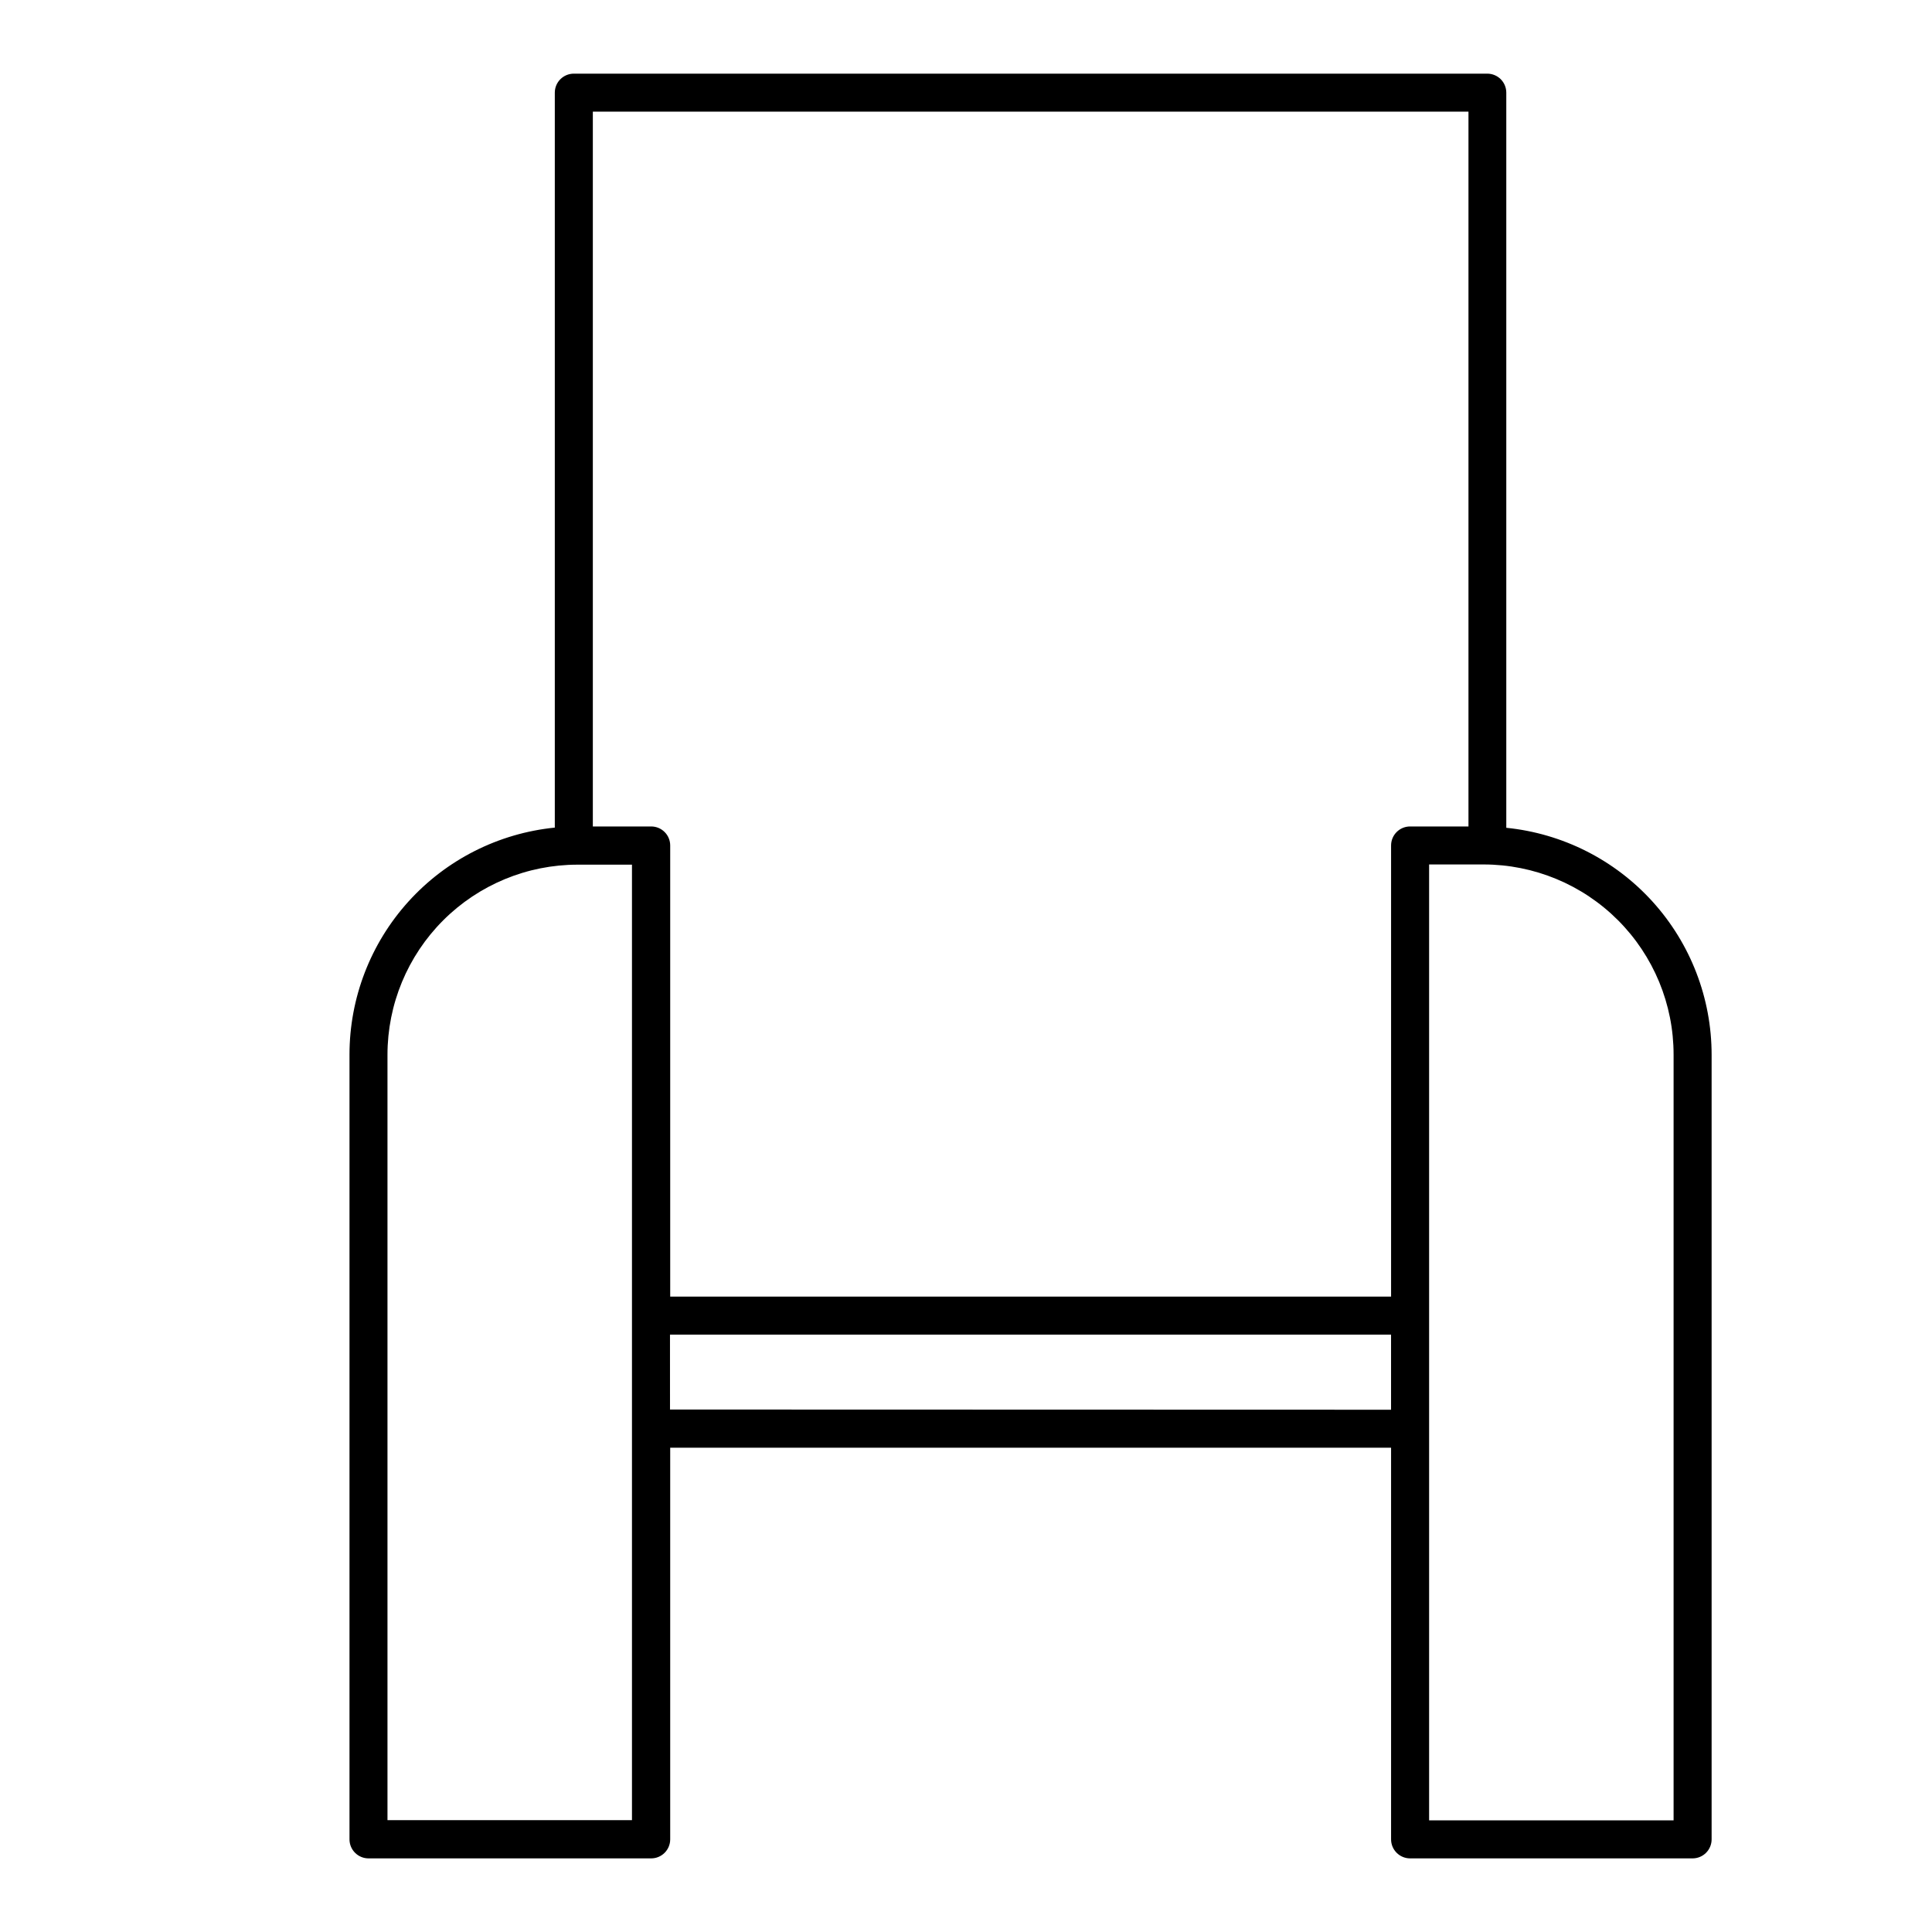 <?xml version="1.0" encoding="UTF-8"?>
<!-- Uploaded to: SVG Repo, www.svgrepo.com, Generator: SVG Repo Mixer Tools -->
<svg fill="#000000" width="800px" height="800px" version="1.1" viewBox="144 144 512 512" xmlns="http://www.w3.org/2000/svg">
 <path d="m517.69 636.49h74.867c1.336 0 2.617-0.531 3.562-1.477 0.945-0.945 1.477-2.227 1.477-3.562v-207.92c0-14.988-5.566-29.441-15.621-40.559-10.055-11.113-23.879-18.098-38.793-19.598v-194.82c0-1.336-0.531-2.617-1.473-3.562-0.945-0.941-2.227-1.473-3.562-1.473h-242.08c-2.781 0-5.039 2.254-5.039 5.035v194.77c-14.91 1.5-28.734 8.484-38.789 19.598-10.055 11.117-15.621 25.57-15.621 40.559v207.97c0 1.336 0.531 2.617 1.477 3.562 0.945 0.945 2.227 1.477 3.562 1.477h74.914c1.336 0 2.617-0.531 3.562-1.477 0.945-0.945 1.477-2.227 1.477-3.562v-103.79h191.04v103.79c0 1.336 0.531 2.617 1.477 3.562 0.945 0.945 2.227 1.477 3.562 1.477zm69.828-212.96v202.88h-64.789v-253.32h14.41c13.371 0 26.191 5.316 35.641 14.773 9.449 9.461 14.754 22.289 14.738 35.66zm-54.359-249.94v189.43h-15.469c-2.781 0-5.039 2.254-5.039 5.039v119.55h-191.04v-119.55c0-1.336-0.531-2.621-1.477-3.562-0.945-0.945-2.227-1.477-3.562-1.477h-15.465v-189.43zm-221.68 452.77h-64.793v-202.83c0-13.363 5.309-26.176 14.758-35.625 9.449-9.449 22.262-14.758 35.625-14.758h14.41v253.27zm10.078-108.82-0.004-19.848h191.09v19.902z"/>
</svg>